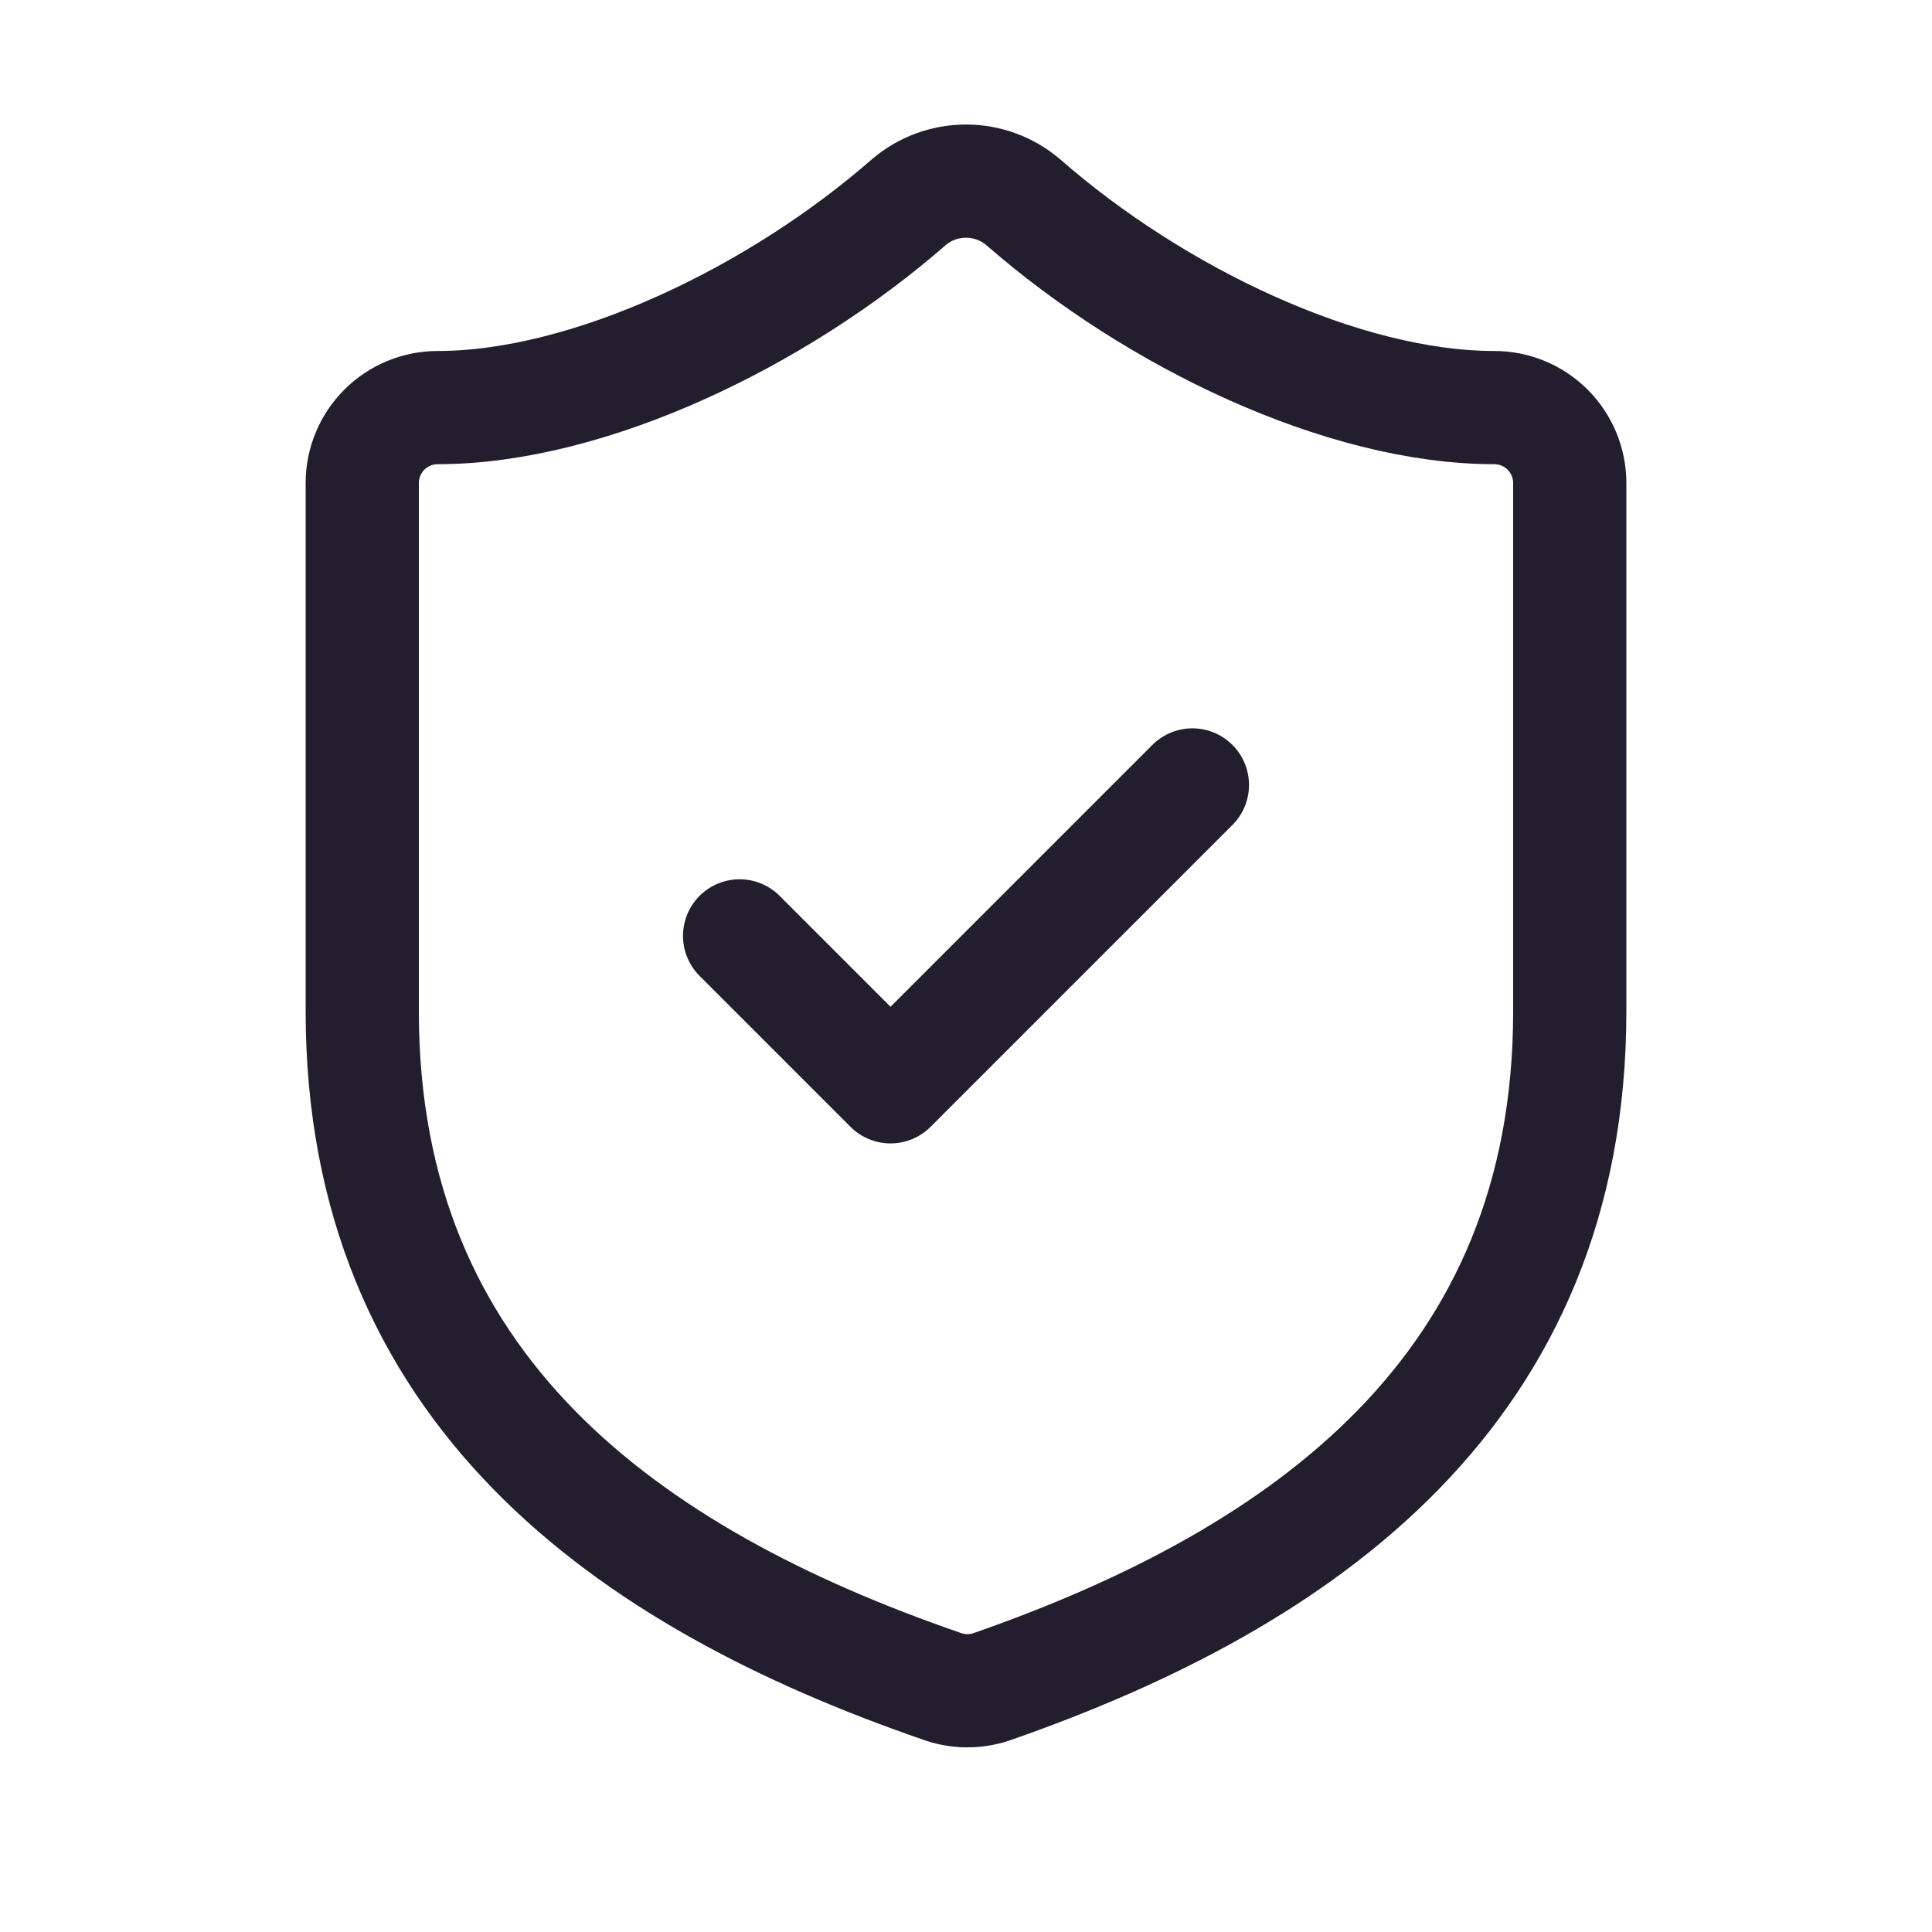 <svg width="32" height="32" viewBox="0 0 32 32" fill="none" xmlns="http://www.w3.org/2000/svg">
<path d="M12.25 15.501L14.75 18.001L19.75 13.001M26 16.751C26 23.001 21.625 26.126 16.425 27.938C16.153 28.03 15.857 28.026 15.588 27.926C10.375 26.126 6 23.001 6 16.751V8.001C6 7.669 6.132 7.351 6.366 7.117C6.601 6.882 6.918 6.751 7.25 6.751C9.75 6.751 12.875 5.251 15.05 3.351C15.315 3.124 15.652 3 16 3C16.348 3 16.685 3.124 16.95 3.351C19.137 5.263 22.25 6.751 24.75 6.751C25.081 6.751 25.399 6.882 25.634 7.117C25.868 7.351 26 7.669 26 8.001V16.751Z" stroke="#231E2D" stroke-width="1.875" stroke-linecap="round" stroke-linejoin="round"/>
</svg>
